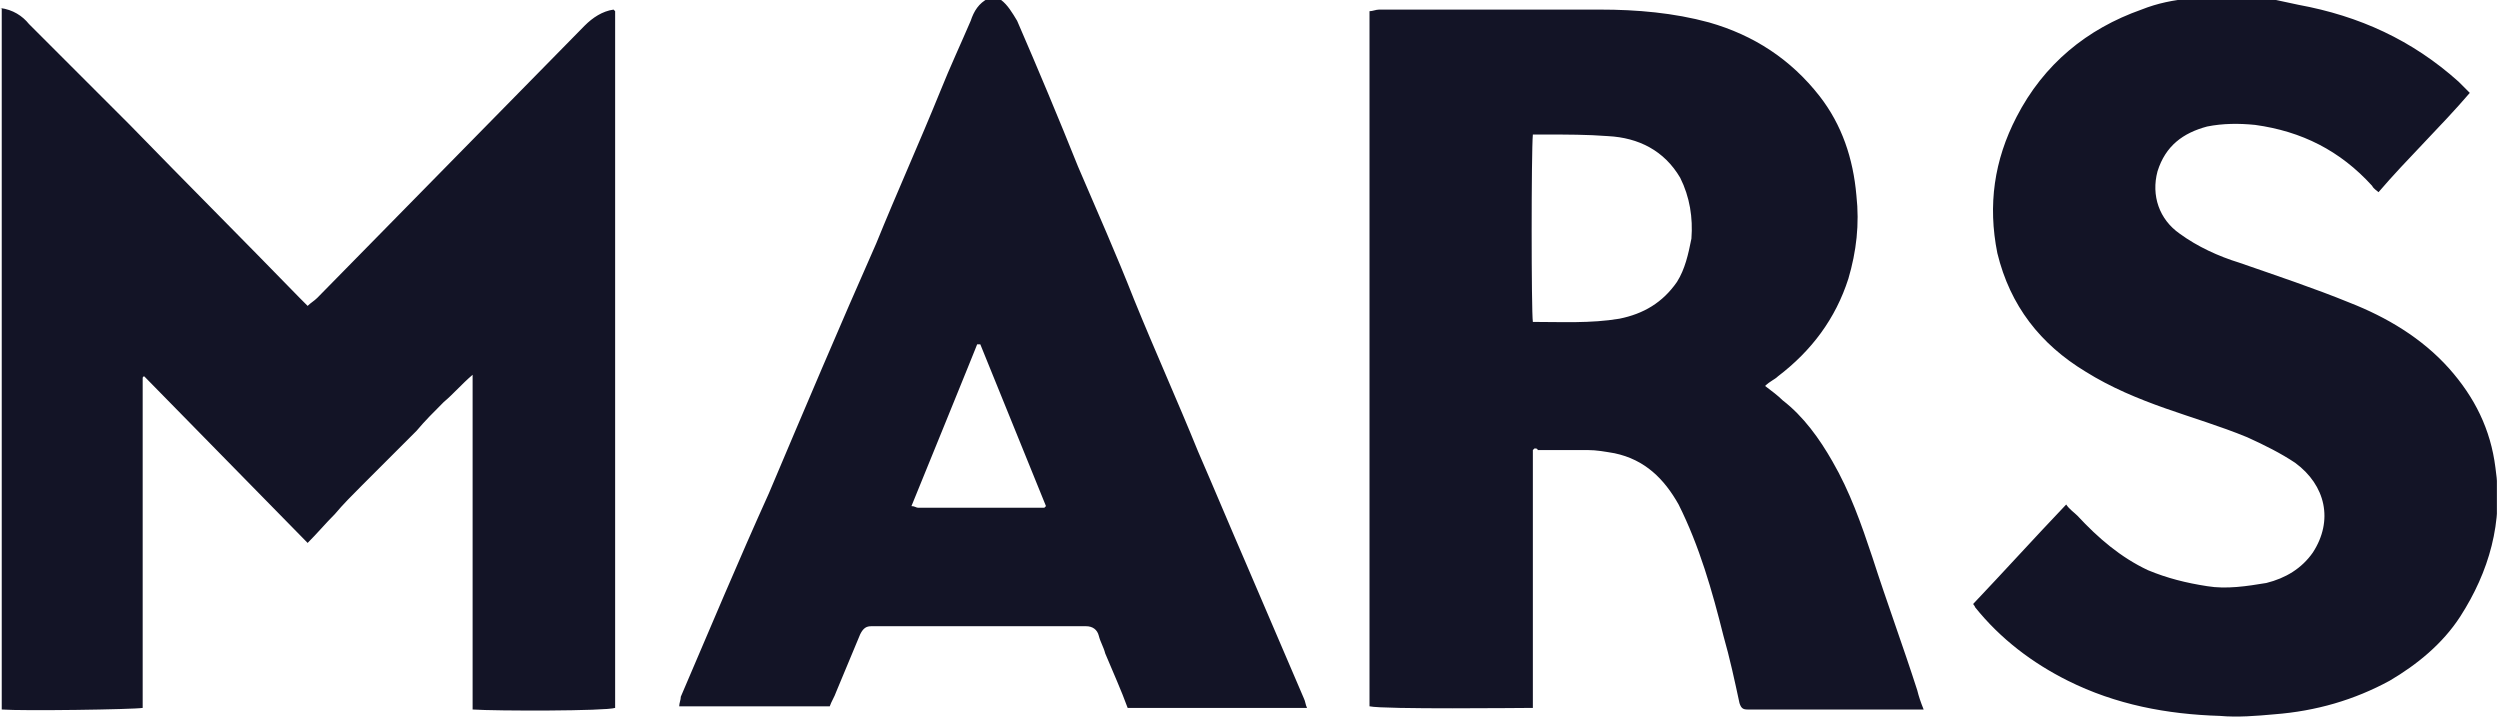 <svg width="111" height="32" viewBox="0 0 111 32" fill="none" xmlns="http://www.w3.org/2000/svg">
<g clip-path="url(#clip0_20454_8716)">
<path fill-rule="evenodd" clip-rule="evenodd" d="M101.055 -0C101.41 0.071 101.695 0.142 102.05 0.213C104.753 0.711 107.099 1.777 109.161 3.626C109.304 3.769 109.446 3.911 109.659 4.124C108.379 5.617 106.886 7.04 105.606 8.533C105.535 8.462 105.393 8.391 105.321 8.249C103.899 6.684 102.193 5.831 100.13 5.546C99.419 5.475 98.708 5.475 97.997 5.617C96.93 5.902 96.148 6.471 95.793 7.609C95.508 8.675 95.864 9.742 96.788 10.382C97.57 10.951 98.495 11.377 99.419 11.662C101.055 12.231 102.761 12.8 104.326 13.44C105.961 14.08 107.526 15.004 108.735 16.355C109.873 17.635 110.584 19.057 110.797 20.764C111.153 23.182 110.513 25.386 109.233 27.377C108.45 28.586 107.313 29.511 106.104 30.222C104.539 31.075 102.833 31.573 100.984 31.715C100.201 31.786 99.348 31.857 98.566 31.786C96.219 31.715 93.944 31.288 91.81 30.222C90.246 29.44 88.824 28.373 87.686 26.951C87.686 26.88 87.615 26.88 87.615 26.808C88.966 25.386 90.317 23.893 91.739 22.4C91.881 22.613 92.095 22.755 92.237 22.897C93.161 23.893 94.157 24.746 95.366 25.315C96.219 25.671 97.073 25.884 97.997 26.026C98.85 26.169 99.775 26.026 100.628 25.884C101.481 25.671 102.193 25.244 102.69 24.533C103.615 23.111 103.259 21.546 101.908 20.551C101.268 20.124 100.557 19.768 99.775 19.413C98.566 18.915 97.357 18.56 96.148 18.133C94.939 17.706 93.73 17.209 92.593 16.497C90.601 15.289 89.25 13.582 88.681 11.235C88.255 9.102 88.539 7.111 89.535 5.191C90.744 2.844 92.664 1.28 95.081 0.426C95.793 0.142 96.504 -0 97.286 -0.071C97.357 -0.071 97.428 -0.143 97.499 -0.143L101.055 -0ZM40.468 22.471C40.61 22.471 40.681 22.542 40.752 22.542C42.601 22.542 44.45 22.542 46.299 22.542C46.299 22.542 46.299 22.542 46.37 22.542C46.37 22.542 46.37 22.542 46.441 22.471L43.526 15.289H43.384C43.455 15.146 40.468 22.471 40.468 22.471ZM44.45 -0C44.735 0.213 44.948 0.569 45.161 0.924C46.086 3.057 47.01 5.262 47.864 7.395C48.717 9.386 49.57 11.306 50.352 13.297C51.277 15.573 52.273 17.777 53.197 20.053C53.908 21.689 54.619 23.395 55.33 25.031C56.184 27.022 57.037 29.013 57.89 31.004C57.961 31.146 57.961 31.288 58.032 31.431H50.068C49.784 30.648 49.428 29.866 49.072 29.013C49.001 28.729 48.859 28.515 48.788 28.231C48.717 27.946 48.504 27.804 48.219 27.804C47.721 27.804 47.224 27.804 46.726 27.804H39.046C38.904 27.804 38.833 27.804 38.69 27.804C38.477 27.804 38.335 27.875 38.193 28.16C37.837 29.013 37.481 29.866 37.126 30.72C37.055 30.933 36.913 31.146 36.841 31.36H30.157C30.157 31.217 30.228 31.075 30.228 30.933C31.508 27.946 32.788 24.889 34.139 21.902C35.704 18.204 37.268 14.506 38.904 10.809C39.828 8.533 40.824 6.329 41.748 4.053C42.175 2.986 42.672 1.92 43.099 0.924C43.241 0.497 43.455 0.142 43.881 -0.071L44.45 -0ZM0.006 0.355C0.575 0.426 1.001 0.711 1.286 1.066C2.779 2.56 4.273 4.053 5.766 5.546C8.255 8.106 10.815 10.666 13.304 13.226C13.446 13.368 13.517 13.44 13.659 13.582C13.801 13.44 13.944 13.368 14.086 13.226C18.068 9.173 22.05 5.12 25.961 1.137C26.317 0.782 26.744 0.497 27.241 0.426L27.312 0.497C27.312 0.497 27.312 0.497 27.312 0.569C27.312 0.64 27.312 0.711 27.312 0.782V31.431C26.886 31.573 22.05 31.573 20.984 31.502V16.64C20.486 17.066 20.13 17.493 19.704 17.849C19.277 18.275 18.85 18.702 18.495 19.128L17.286 20.337L16.077 21.546C15.65 21.973 15.224 22.4 14.868 22.826C14.441 23.253 14.086 23.68 13.659 24.106L6.406 16.711C6.335 16.711 6.335 16.782 6.335 16.782C6.335 16.782 6.335 16.782 6.335 16.853C6.335 16.924 6.335 16.924 6.335 16.995C6.335 21.831 6.335 26.595 6.335 31.36C6.335 31.36 6.335 31.36 6.335 31.431C5.908 31.502 1.001 31.573 0.077 31.502V0.355H0.006ZM68.059 5.973C67.988 6.755 67.988 13.795 68.059 14.293C69.339 14.293 70.619 14.364 71.899 14.151C72.966 13.937 73.819 13.44 74.459 12.515C74.815 11.946 74.957 11.306 75.099 10.595C75.17 9.671 75.028 8.746 74.601 7.893C73.89 6.684 72.752 6.115 71.401 6.044C70.477 5.973 69.552 5.973 68.628 5.973C68.486 5.973 68.272 5.973 68.059 5.973ZM60.806 31.36V0.497C60.948 0.497 61.09 0.426 61.233 0.426C64.504 0.426 67.775 0.426 71.046 0.426C72.681 0.426 74.317 0.569 75.881 0.995C77.873 1.564 79.508 2.631 80.788 4.266C81.784 5.546 82.281 7.04 82.424 8.675C82.566 9.955 82.424 11.164 82.068 12.373C81.499 14.151 80.433 15.573 78.939 16.711C78.797 16.853 78.584 16.924 78.37 17.137C78.655 17.351 78.939 17.564 79.153 17.777C80.077 18.488 80.788 19.484 81.357 20.48C82.139 21.831 82.637 23.253 83.135 24.746C83.775 26.737 84.486 28.657 85.126 30.648C85.197 30.933 85.268 31.146 85.41 31.502H77.944C77.801 31.502 77.73 31.502 77.588 31.502C77.375 31.502 77.304 31.431 77.233 31.217C77.019 30.222 76.806 29.226 76.521 28.231C76.024 26.24 75.455 24.248 74.53 22.4C73.89 21.262 73.037 20.409 71.686 20.124C71.259 20.053 70.904 19.982 70.477 19.982C69.766 19.982 68.984 19.982 68.272 19.982C68.272 19.911 68.201 19.911 68.13 19.911C68.059 19.982 68.059 19.982 68.059 19.982C68.059 19.982 68.059 19.982 68.059 20.053V20.124C68.059 20.195 68.059 20.195 68.059 20.266C68.059 23.964 68.059 27.662 68.059 31.36C68.059 31.36 68.059 31.36 68.059 31.431C67.561 31.431 61.446 31.502 60.806 31.36Z" fill="#131426"/>
</g>
<defs>
<clipPath id="clip0_20454_8716">
<rect width="110.862" height="32" fill="white"/>
</clipPath>
</defs>
</svg>
